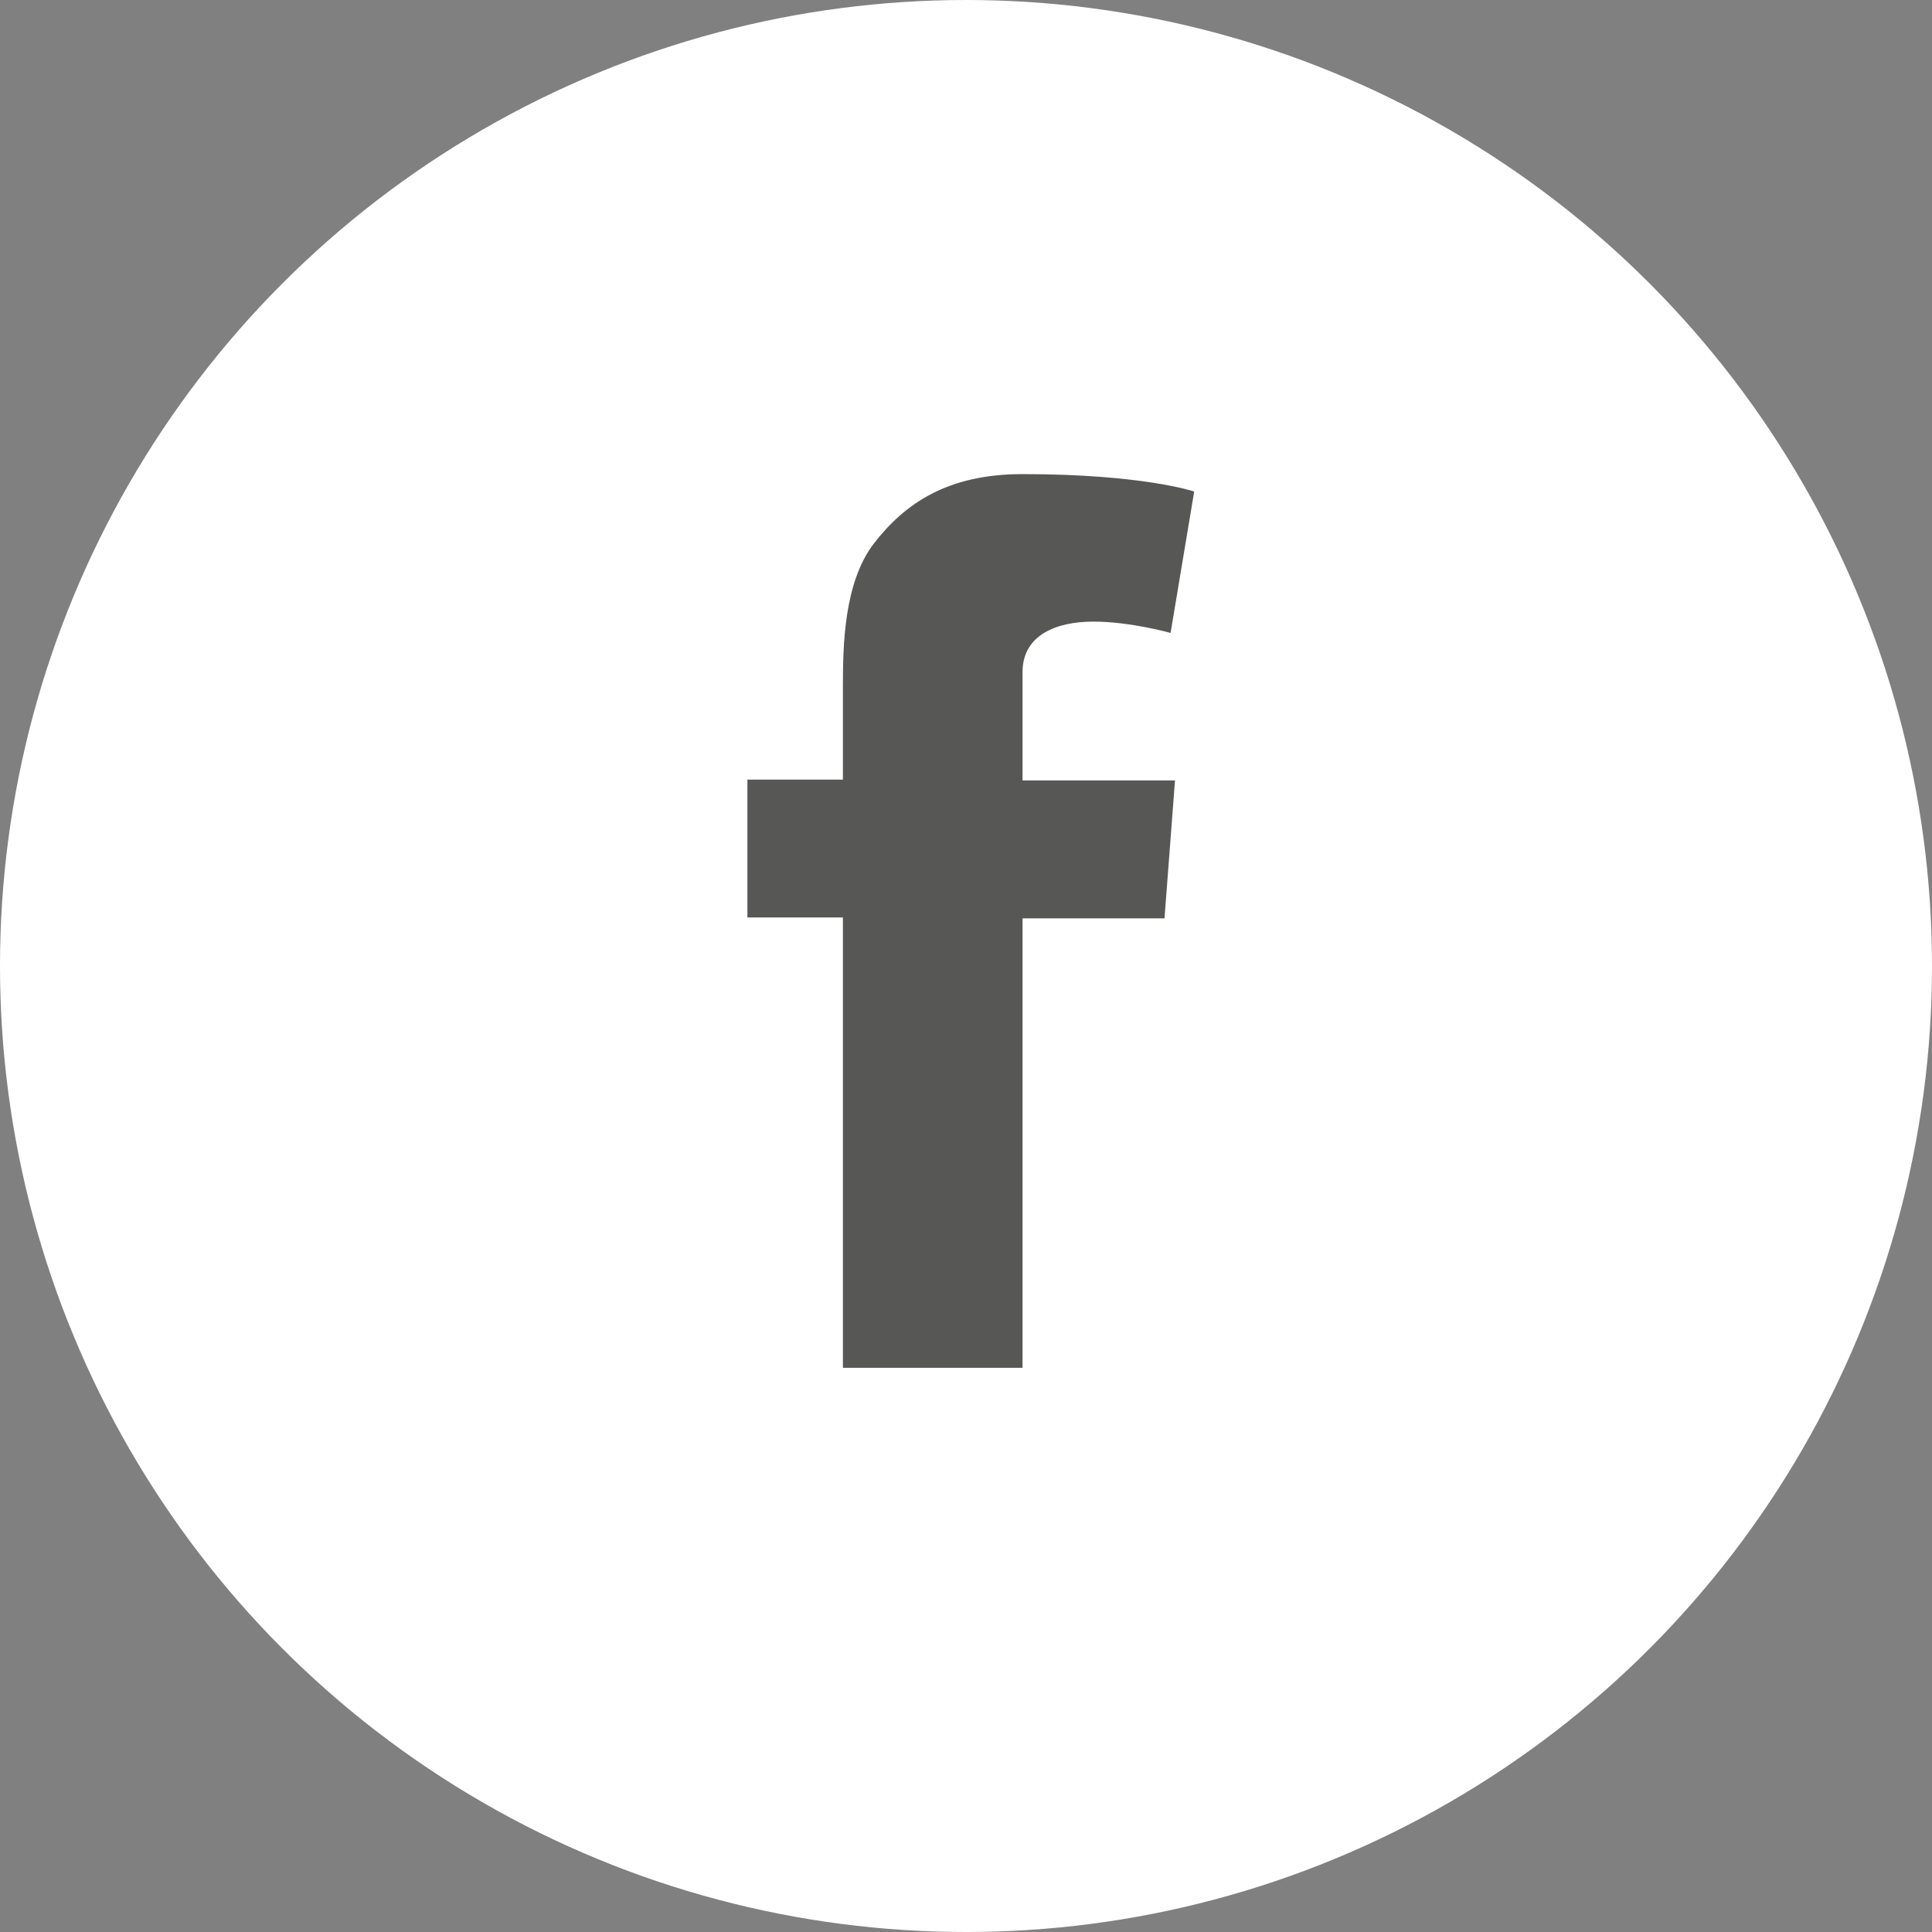 <svg xmlns="http://www.w3.org/2000/svg" width="35" height="35" viewBox="0 0 35 35"><rect x="0" y="0" width="35" height="35" fill="#808080" stroke="none"/><g fill="none" fill-rule="evenodd"><circle fill="#FFF" cx="17.5" cy="17.5" r="17.5"></circle><path d="M15.27 24.763v-8.142h-1.73v-2.498h1.73V12.447c0-.743.016-1.882.555-2.593.572-.743 1.35-1.265 2.699-1.265 2.19 0 3.11.316 3.11.316l-.428 2.561s-.73-.205-1.396-.205c-.667 0-1.286.237-1.286.917v1.96h2.762l-.19 2.499h-2.572v8.142H15.27v-.016z" fill="#575756" fill-rule="nonzero"></path></g></svg>